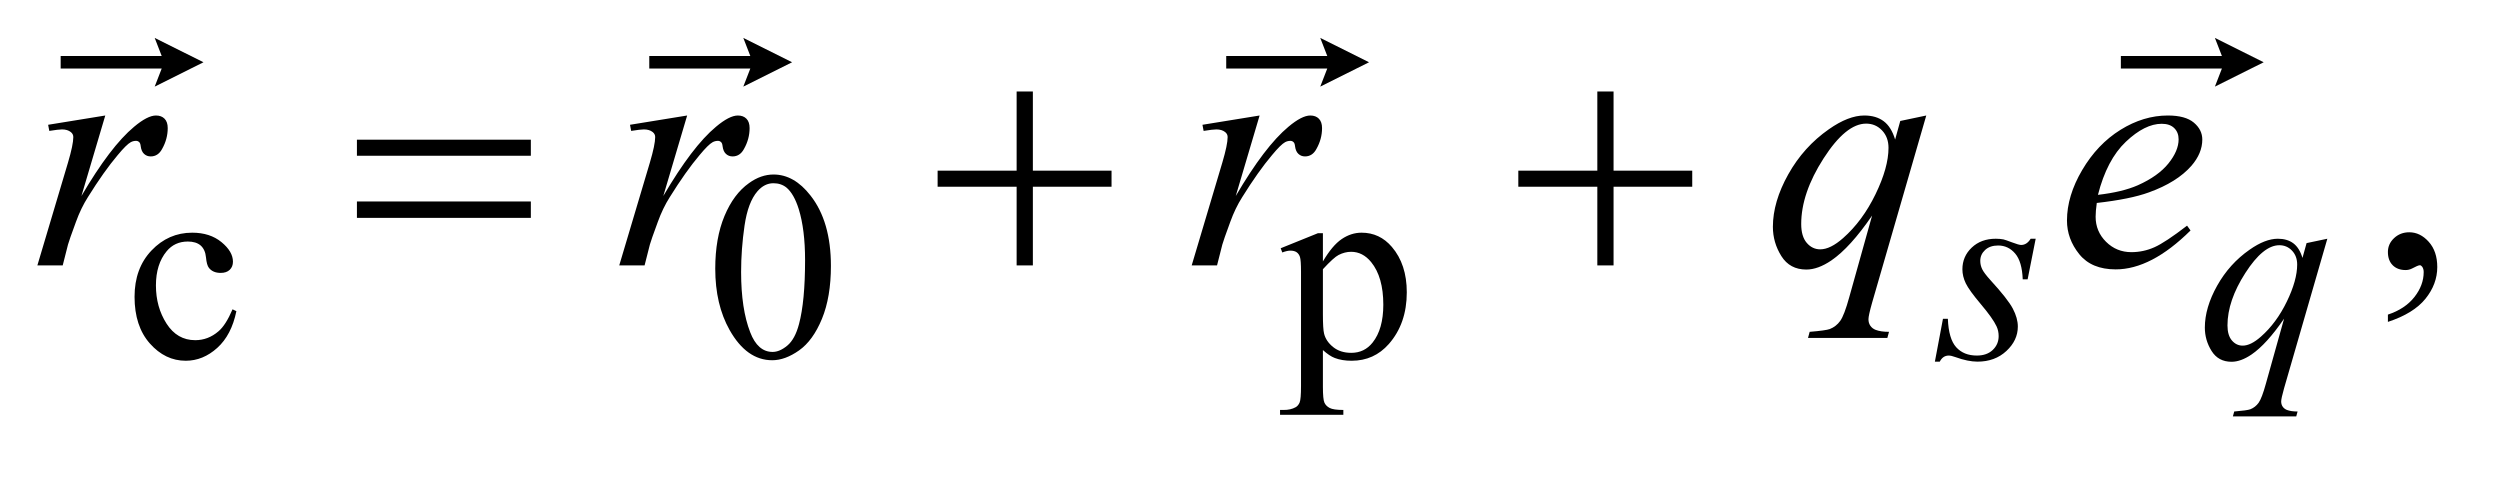 <?xml version="1.0" encoding="UTF-8"?>
<!DOCTYPE svg PUBLIC '-//W3C//DTD SVG 1.0//EN'
          'http://www.w3.org/TR/2001/REC-SVG-20010904/DTD/svg10.dtd'>
<svg stroke-dasharray="none" shape-rendering="auto" xmlns="http://www.w3.org/2000/svg" font-family="'Dialog'" text-rendering="auto" width="104" fill-opacity="1" color-interpolation="auto" color-rendering="auto" preserveAspectRatio="xMidYMid meet" font-size="12px" viewBox="0 0 104 20" fill="black" xmlns:xlink="http://www.w3.org/1999/xlink" stroke="black" image-rendering="auto" stroke-miterlimit="10" stroke-linecap="square" stroke-linejoin="miter" font-style="normal" stroke-width="1" height="20" stroke-dashoffset="0" font-weight="normal" stroke-opacity="1"
><!--Generated by the Batik Graphics2D SVG Generator--><defs id="genericDefs"
  /><g
  ><defs id="defs1"
    ><clipPath clipPathUnits="userSpaceOnUse" id="clipPath1"
      ><path d="M1.063 2.944 L66.836 2.944 L66.836 15.028 L1.063 15.028 L1.063 2.944 Z"
      /></clipPath
      ><clipPath clipPathUnits="userSpaceOnUse" id="clipPath2"
      ><path d="M33.957 94.067 L33.957 480.136 L2135.324 480.136 L2135.324 94.067 Z"
      /></clipPath
      ><clipPath clipPathUnits="userSpaceOnUse" id="clipPath3"
      ><path d="M1.063 2.944 L1.063 15.028 L66.836 15.028 L66.836 2.944 Z"
      /></clipPath
    ></defs
    ><g transform="scale(1.576,1.576) translate(-1.063,-2.944) matrix(0.031,0,0,0.031,0,0)"
    ><path d="M235.562 359.922 Q231.406 380.25 219.273 391.195 Q207.141 402.141 192.438 402.141 Q174.922 402.141 161.891 387.43 Q148.859 372.719 148.859 347.672 Q148.859 323.422 163.289 308.258 Q177.719 293.094 197.938 293.094 Q213.094 293.094 222.867 301.125 Q232.641 309.156 232.641 317.797 Q232.641 322.078 229.891 324.711 Q227.141 327.344 222.203 327.344 Q215.578 327.344 212.203 323.078 Q210.297 320.719 209.68 314.094 Q209.062 307.469 205.125 303.984 Q201.203 300.625 194.234 300.625 Q183 300.625 176.156 308.938 Q167.062 319.938 167.062 338.016 Q167.062 356.438 176.102 370.531 Q185.141 384.625 200.516 384.625 Q211.531 384.625 220.281 377.094 Q226.469 371.938 232.297 358.344 L235.562 359.922 ZM643.312 323.75 Q643.312 297.703 651.172 278.891 Q659.031 260.078 672.062 250.875 Q682.172 243.562 692.953 243.562 Q710.469 243.562 724.391 261.422 Q741.797 283.547 741.797 321.391 Q741.797 347.906 734.164 366.438 Q726.531 384.969 714.68 393.336 Q702.828 401.703 691.828 401.703 Q670.047 401.703 655.547 375.984 Q643.312 354.297 643.312 323.75 ZM665.328 326.562 Q665.328 358.016 673.078 377.891 Q679.469 394.625 692.156 394.625 Q698.234 394.625 704.742 389.172 Q711.25 383.719 714.625 370.922 Q719.797 351.609 719.797 316.453 Q719.797 290.406 714.406 273 Q710.359 260.078 703.953 254.688 Q699.344 250.984 692.844 250.984 Q685.203 250.984 679.25 257.828 Q671.156 267.156 668.242 287.148 Q665.328 307.141 665.328 326.562 ZM1124.781 306.344 L1156.453 293.547 L1160.719 293.547 L1160.719 317.578 Q1168.688 303.984 1176.719 298.539 Q1184.75 293.094 1193.625 293.094 Q1209.109 293.094 1219.453 305.219 Q1232.141 320.047 1232.141 343.859 Q1232.141 370.469 1216.859 387.875 Q1204.281 402.141 1185.203 402.141 Q1176.891 402.141 1170.828 399.781 Q1166.328 398.094 1160.719 393.047 L1160.719 424.375 Q1160.719 434.938 1162.008 437.805 Q1163.297 440.672 1166.5 442.352 Q1169.703 444.031 1178.125 444.031 L1178.125 448.188 L1124.219 448.188 L1124.219 444.031 L1127.016 444.031 Q1133.203 444.141 1137.578 441.672 Q1139.719 440.438 1140.898 437.688 Q1142.078 434.938 1142.078 423.703 L1142.078 326.453 Q1142.078 316.453 1141.18 313.758 Q1140.281 311.062 1138.312 309.719 Q1136.344 308.375 1132.969 308.375 Q1130.281 308.375 1126.125 309.938 L1124.781 306.344 ZM1160.719 324.203 L1160.719 362.609 Q1160.719 375.078 1161.719 379.016 Q1163.297 385.516 1169.414 390.461 Q1175.531 395.406 1184.859 395.406 Q1196.094 395.406 1203.047 386.641 Q1212.156 375.188 1212.156 354.422 Q1212.156 330.828 1201.812 318.141 Q1194.625 309.375 1184.75 309.375 Q1179.359 309.375 1174.078 312.078 Q1170.031 314.094 1160.719 324.203 Z" stroke="none" clip-path="url(#clipPath2)"
    /></g
    ><g transform="matrix(0.049,0,0,0.049,-1.675,-4.639)"
    ><path d="M2061.469 367.953 L2061.469 361.766 Q2075.953 356.984 2083.898 346.93 Q2091.844 336.875 2091.844 325.625 Q2091.844 322.953 2090.578 321.125 Q2089.594 319.859 2088.609 319.859 Q2087.062 319.859 2081.859 322.672 Q2079.328 323.938 2076.516 323.938 Q2069.625 323.938 2065.547 319.859 Q2061.469 315.781 2061.469 308.609 Q2061.469 301.719 2066.742 296.797 Q2072.016 291.875 2079.609 291.875 Q2088.891 291.875 2096.133 299.961 Q2103.375 308.047 2103.375 321.406 Q2103.375 335.891 2093.32 348.336 Q2083.266 360.781 2061.469 367.953 Z" stroke="none" clip-path="url(#clipPath2)"
    /></g
    ><g transform="matrix(0.049,0,0,0.049,-1.675,-4.639)"
    ><path d="M1762.438 297.359 L1755.594 331.844 L1751.438 331.844 Q1750.875 316.797 1745.039 309.945 Q1739.203 303.094 1730.547 303.094 Q1723.578 303.094 1719.484 306.914 Q1715.391 310.734 1715.391 316.125 Q1715.391 319.828 1717.016 323.195 Q1718.641 326.562 1724.141 332.625 Q1738.75 348.578 1743.016 356.664 Q1747.281 364.75 1747.281 371.938 Q1747.281 383.609 1737.57 392.656 Q1727.859 401.703 1713.031 401.703 Q1704.938 401.703 1694.391 397.875 Q1690.688 396.531 1688.656 396.531 Q1683.609 396.531 1681.016 401.703 L1676.859 401.703 L1683.719 365.312 L1687.875 365.312 Q1688.547 382.375 1694.945 389.453 Q1701.344 396.531 1712.469 396.531 Q1721 396.531 1726 391.758 Q1731 386.984 1731 380.016 Q1731 375.531 1729.203 371.703 Q1726.062 364.969 1716.008 353.062 Q1705.953 341.156 1703.086 335.211 Q1700.219 329.266 1700.219 323.312 Q1700.219 312.406 1708.141 304.883 Q1716.062 297.359 1728.531 297.359 Q1732.125 297.359 1735.047 297.922 Q1736.609 298.266 1742.398 300.453 Q1748.188 302.641 1750.094 302.641 Q1754.922 302.641 1758.172 297.359 L1762.438 297.359 ZM2010.047 297.359 L1973.328 424.266 Q1970.859 433.031 1970.859 435.5 Q1970.859 438.078 1972.148 439.93 Q1973.438 441.781 1975.688 442.688 Q1979.172 444.031 1984.781 444.031 L1983.656 448.188 L1929.859 448.188 L1930.984 444.031 Q1941.984 443.141 1944.688 442.125 Q1948.953 440.438 1951.703 436.617 Q1954.453 432.797 1957.828 420.562 L1973.328 365.203 Q1958.5 386.875 1945.703 395.625 Q1936.594 401.812 1928.734 401.812 Q1917.516 401.812 1911.781 392.656 Q1906.047 383.5 1906.047 372.828 Q1906.047 355.875 1916.492 337.234 Q1926.938 318.594 1944.016 306.688 Q1957.266 297.359 1968.047 297.359 Q1976.016 297.359 1981.188 301.234 Q1986.359 305.109 1988.938 313.641 L1992.422 301.062 L2010.047 297.359 ZM1984.438 319.266 Q1984.438 312.078 1980.062 307.469 Q1975.688 302.859 1969.281 302.859 Q1955.578 302.859 1940.422 326.445 Q1925.266 350.031 1925.266 370.922 Q1925.266 379.344 1929.023 383.727 Q1932.781 388.109 1938.172 388.109 Q1945.031 388.109 1953.672 380.469 Q1966.812 368.906 1975.625 350.766 Q1984.438 332.625 1984.438 319.266 Z" stroke="none" clip-path="url(#clipPath2)"
    /></g
    ><g transform="matrix(0.049,0,0,0.049,-1.675,-4.639)"
    ><path d="M75.047 200.609 L123.562 192.734 L103.312 261.078 Q127.922 219.031 148.031 202.297 Q159.422 192.734 166.594 192.734 Q171.234 192.734 173.906 195.477 Q176.578 198.219 176.578 203.422 Q176.578 212.703 171.797 221.141 Q168.422 227.469 162.094 227.469 Q158.859 227.469 156.539 225.359 Q154.219 223.25 153.656 218.891 Q153.375 216.219 152.391 215.375 Q151.266 214.25 149.719 214.25 Q147.328 214.25 145.219 215.375 Q141.562 217.344 134.109 226.344 Q122.438 240.125 108.797 262.062 Q102.891 271.344 98.672 283.016 Q92.766 299.047 91.922 302.281 L87.422 320 L65.906 320 L91.922 232.672 Q96.422 217.484 96.422 211.016 Q96.422 208.484 94.312 206.797 Q91.5 204.547 86.859 204.547 Q83.906 204.547 76.031 205.812 L75.047 200.609 ZM569.047 200.609 L617.562 192.734 L597.312 261.078 Q621.922 219.031 642.031 202.297 Q653.422 192.734 660.594 192.734 Q665.234 192.734 667.906 195.477 Q670.578 198.219 670.578 203.422 Q670.578 212.703 665.797 221.141 Q662.422 227.469 656.094 227.469 Q652.859 227.469 650.539 225.359 Q648.219 223.25 647.656 218.891 Q647.375 216.219 646.391 215.375 Q645.266 214.25 643.719 214.25 Q641.328 214.25 639.219 215.375 Q635.562 217.344 628.109 226.344 Q616.438 240.125 602.797 262.062 Q596.891 271.344 592.672 283.016 Q586.766 299.047 585.922 302.281 L581.422 320 L559.906 320 L585.922 232.672 Q590.422 217.484 590.422 211.016 Q590.422 208.484 588.312 206.797 Q585.5 204.547 580.859 204.547 Q577.906 204.547 570.031 205.812 L569.047 200.609 ZM1055.047 200.609 L1103.562 192.734 L1083.312 261.078 Q1107.922 219.031 1128.031 202.297 Q1139.422 192.734 1146.594 192.734 Q1151.234 192.734 1153.906 195.477 Q1156.578 198.219 1156.578 203.422 Q1156.578 212.703 1151.797 221.141 Q1148.422 227.469 1142.094 227.469 Q1138.859 227.469 1136.539 225.359 Q1134.219 223.25 1133.656 218.891 Q1133.375 216.219 1132.391 215.375 Q1131.266 214.25 1129.719 214.25 Q1127.328 214.25 1125.219 215.375 Q1121.562 217.344 1114.109 226.344 Q1102.438 240.125 1088.797 262.062 Q1082.891 271.344 1078.672 283.016 Q1072.766 299.047 1071.922 302.281 L1067.422 320 L1045.906 320 L1071.922 232.672 Q1076.422 217.484 1076.422 211.016 Q1076.422 208.484 1074.312 206.797 Q1071.5 204.547 1066.859 204.547 Q1063.906 204.547 1056.031 205.812 L1055.047 200.609 ZM1669.547 192.734 L1623.562 351.641 Q1620.469 362.609 1620.469 365.703 Q1620.469 368.938 1622.086 371.258 Q1623.703 373.578 1626.516 374.703 Q1630.875 376.391 1637.906 376.391 L1636.5 381.594 L1569.141 381.594 L1570.547 376.391 Q1584.328 375.266 1587.703 374 Q1593.047 371.891 1596.492 367.109 Q1599.938 362.328 1604.156 347 L1623.562 277.672 Q1605 304.812 1588.969 315.781 Q1577.578 323.516 1567.734 323.516 Q1553.672 323.516 1546.5 312.055 Q1539.328 300.594 1539.328 287.234 Q1539.328 266 1552.406 242.656 Q1565.484 219.312 1586.859 204.406 Q1603.453 192.734 1616.953 192.734 Q1626.938 192.734 1633.406 197.586 Q1639.875 202.438 1643.109 213.125 L1647.469 197.375 L1669.547 192.734 ZM1637.484 220.156 Q1637.484 211.156 1632 205.391 Q1626.516 199.625 1618.5 199.625 Q1601.344 199.625 1582.359 229.156 Q1563.375 258.688 1563.375 284.844 Q1563.375 295.391 1568.086 300.875 Q1572.797 306.359 1579.547 306.359 Q1588.125 306.359 1598.953 296.797 Q1615.406 282.312 1626.445 259.602 Q1637.484 236.891 1637.484 220.156 ZM1814.312 266.984 Q1813.328 274.016 1813.328 278.656 Q1813.328 291.172 1822.188 299.961 Q1831.047 308.75 1843.703 308.75 Q1853.828 308.75 1863.18 304.602 Q1872.531 300.453 1890.953 286.25 L1893.906 290.328 Q1860.578 323.375 1830.344 323.375 Q1809.812 323.375 1799.406 310.438 Q1789 297.5 1789 281.891 Q1789 260.938 1801.938 239 Q1814.875 217.062 1834.422 204.898 Q1853.969 192.734 1874.641 192.734 Q1889.547 192.734 1896.719 198.781 Q1903.891 204.828 1903.891 213.125 Q1903.891 224.797 1894.609 235.484 Q1882.375 249.406 1858.609 257.984 Q1842.859 263.75 1814.312 266.984 ZM1815.297 260.094 Q1836.109 257.703 1849.188 251.938 Q1866.484 244.203 1875.133 233.445 Q1883.781 222.688 1883.781 212.984 Q1883.781 207.078 1880.055 203.422 Q1876.328 199.766 1869.438 199.766 Q1855.094 199.766 1838.992 215.023 Q1822.891 230.281 1815.297 260.094 Z" stroke="none" clip-path="url(#clipPath2)"
    /></g
    ><g transform="matrix(0.049,0,0,0.049,-1.675,-4.639)"
    ><path d="M337.203 213.266 L484.859 213.266 L484.859 226.906 L337.203 226.906 L337.203 213.266 ZM337.203 265.719 L484.859 265.719 L484.859 279.641 L337.203 279.641 L337.203 265.719 ZM897.281 172.344 L911.062 172.344 L911.062 239.562 L977.859 239.562 L977.859 253.203 L911.062 253.203 L911.062 320 L897.281 320 L897.281 253.203 L830.203 253.203 L830.203 239.562 L897.281 239.562 L897.281 172.344 ZM1390.281 172.344 L1404.062 172.344 L1404.062 239.562 L1470.859 239.562 L1470.859 253.203 L1404.062 253.203 L1404.062 320 L1390.281 320 L1390.281 253.203 L1323.203 253.203 L1323.203 239.562 L1390.281 239.562 L1390.281 172.344 Z" stroke="none" clip-path="url(#clipPath2)"
    /></g
    ><g transform="matrix(1.576,0,0,1.576,-1.675,-4.639)"
    ><path d="M5.146 5.23 L5.331 4.753 L2.664 4.753 L2.664 4.421 L5.331 4.421 L5.146 3.944 L6.434 4.587 Z" stroke="none" clip-path="url(#clipPath3)"
    /></g
    ><g transform="matrix(1.576,0,0,1.576,-1.675,-4.639)"
    ><path d="M20.683 5.23 L20.868 4.753 L18.201 4.753 L18.201 4.421 L20.868 4.421 L20.683 3.944 L21.971 4.587 Z" stroke="none" clip-path="url(#clipPath3)"
    /></g
    ><g transform="matrix(1.576,0,0,1.576,-1.675,-4.639)"
    ><path d="M35.912 5.23 L36.097 4.753 L33.43 4.753 L33.43 4.421 L36.097 4.421 L35.912 3.944 L37.2 4.587 Z" stroke="none" clip-path="url(#clipPath3)"
    /></g
    ><g transform="matrix(1.576,0,0,1.576,-1.675,-4.639)"
    ><path d="M59.527 5.23 L59.712 4.753 L57.045 4.753 L57.045 4.421 L59.712 4.421 L59.527 3.944 L60.815 4.587 Z" stroke="none" clip-path="url(#clipPath3)"
    /></g
  ></g
></svg
>
